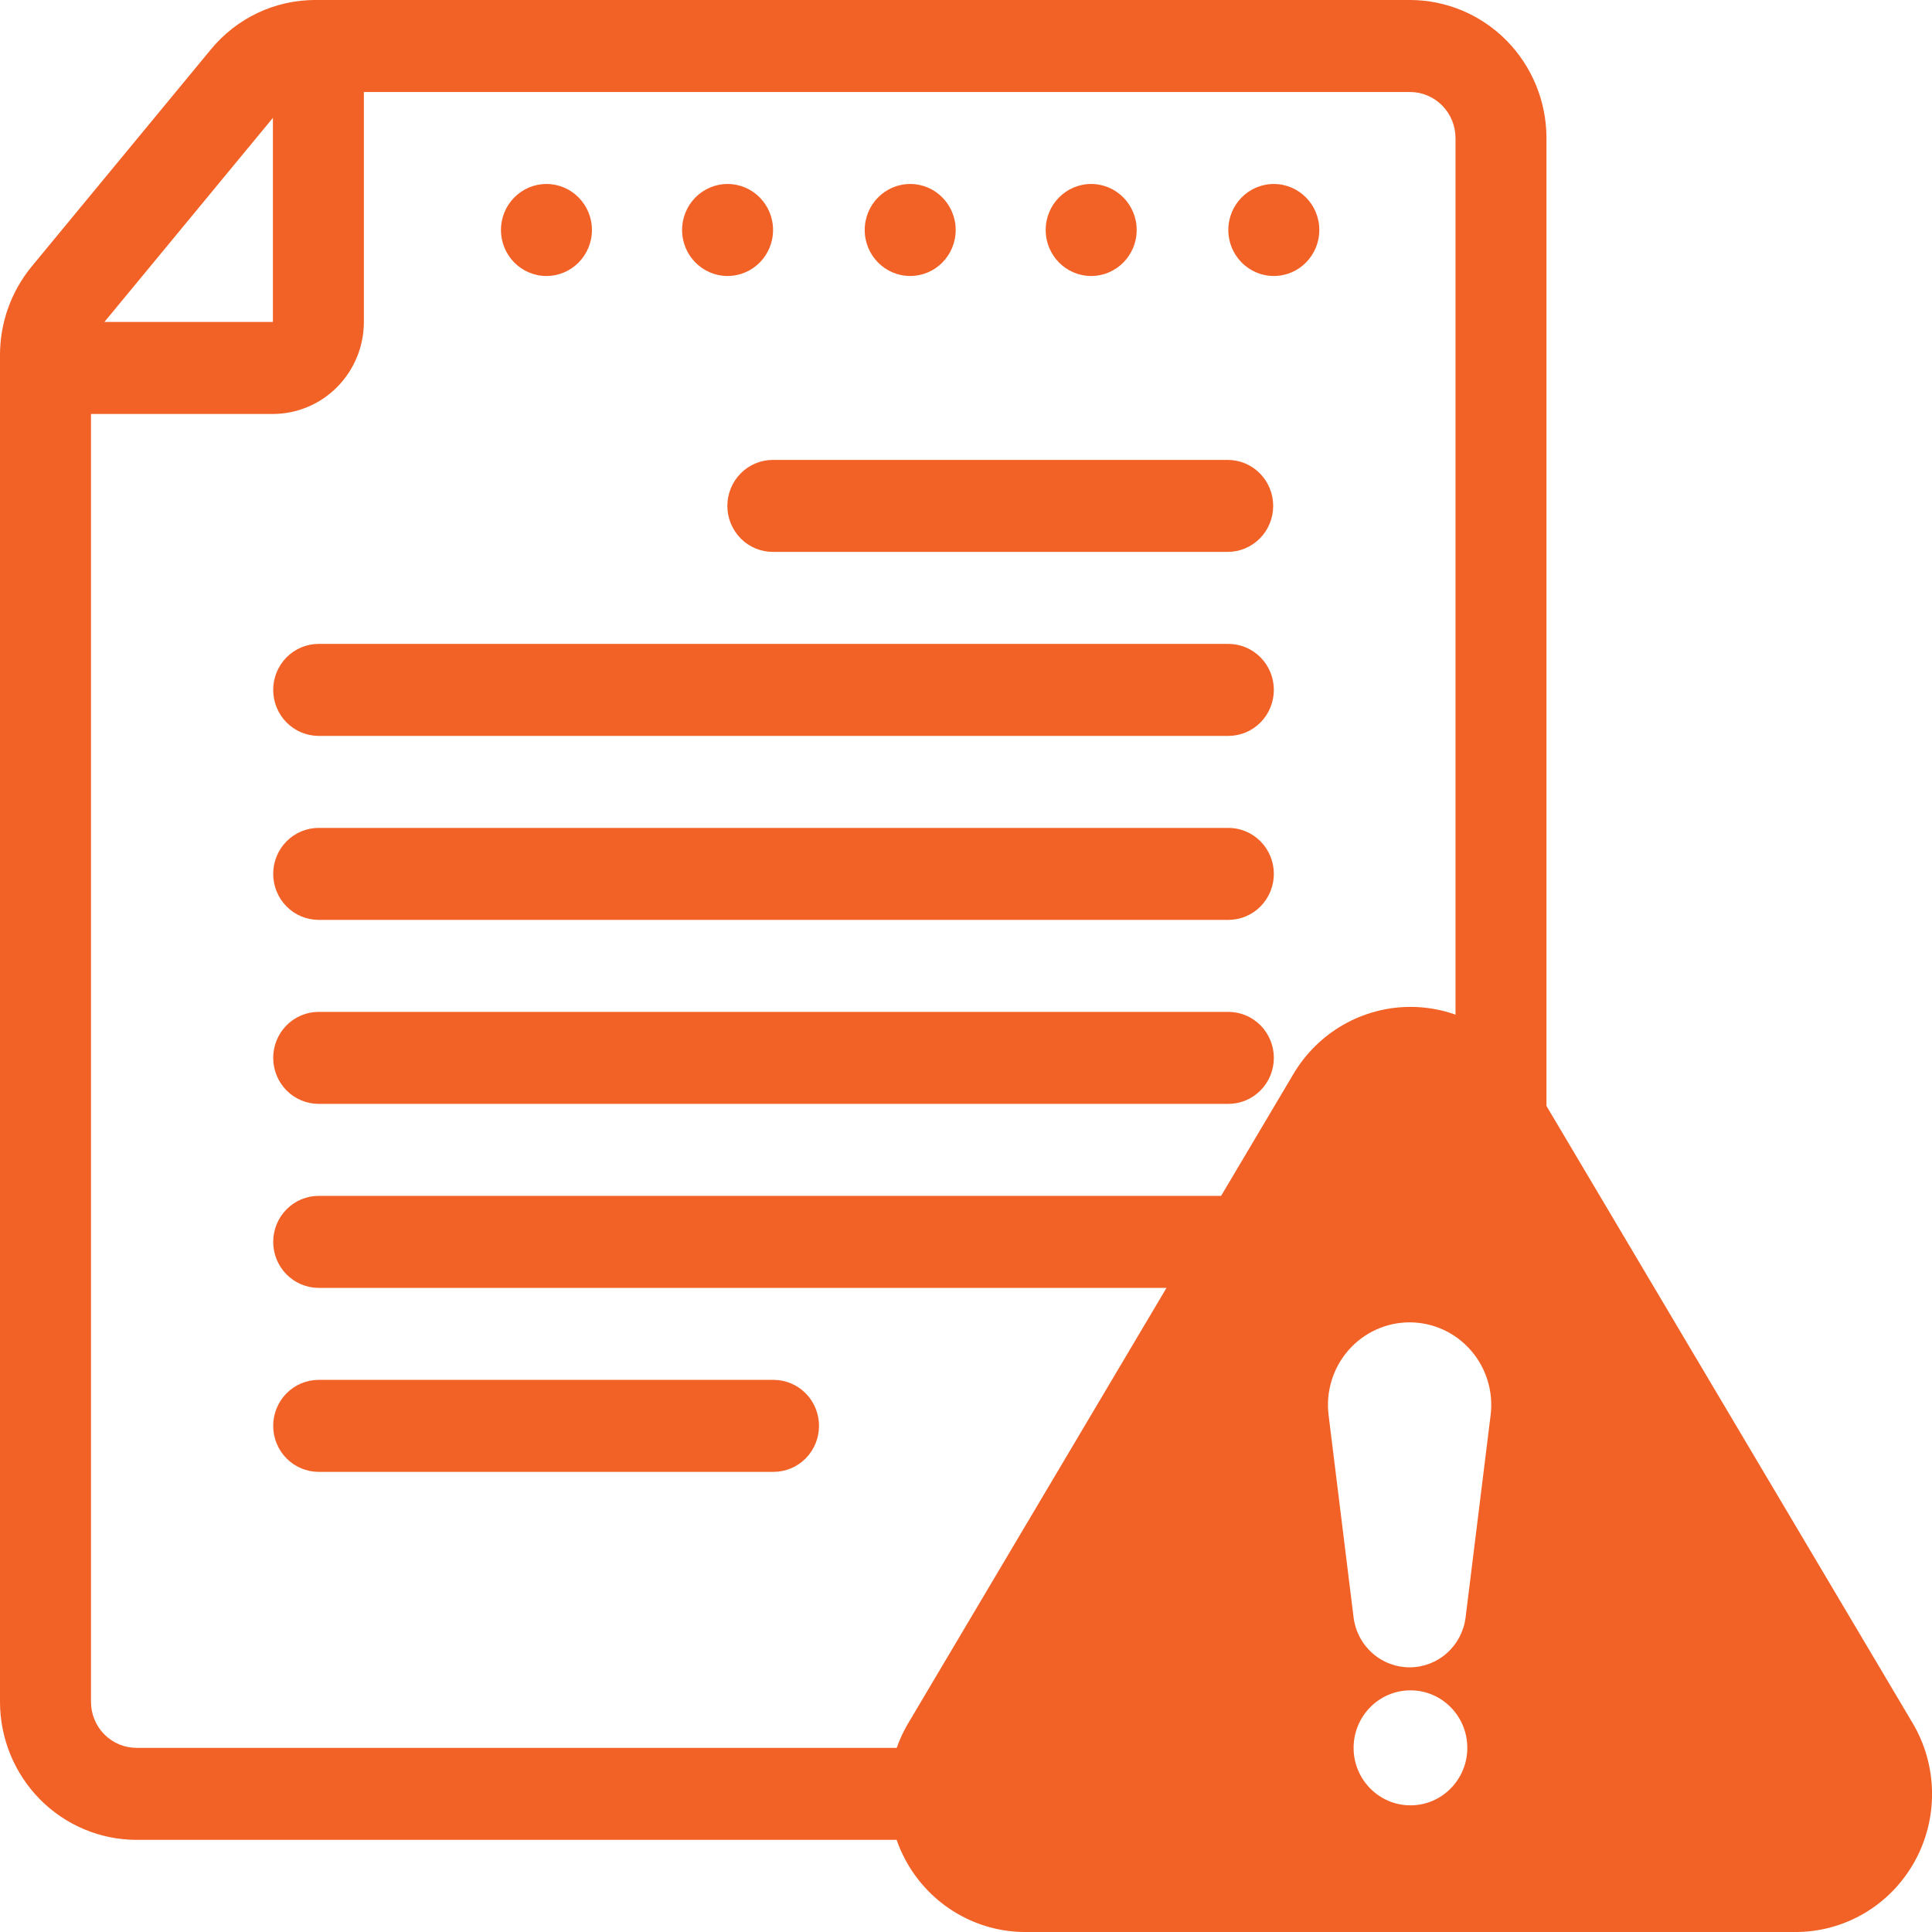 <svg width="100" height="100" viewBox="0 0 100 100" fill="none" xmlns="http://www.w3.org/2000/svg">
<path d="M48.334 95.23H7.063C5.19 95.228 3.395 94.475 2.071 93.136C0.747 91.797 0.002 89.982 9.96643e-07 88.088V18.38C-0.001 16.711 0.575 15.094 1.628 13.808L10.907 2.569C11.569 1.762 12.399 1.113 13.338 0.668C14.278 0.224 15.303 -0.004 16.34 5.54823e-05H72.982C74.855 0.002 76.65 0.755 77.974 2.094C79.298 3.433 80.043 5.249 80.045 7.142V57.947C80.045 58.579 79.797 59.184 79.356 59.631C78.914 60.077 78.315 60.328 77.691 60.328C77.066 60.328 76.468 60.077 76.026 59.631C75.585 59.184 75.337 58.579 75.337 57.947V7.142C75.336 6.511 75.088 5.906 74.646 5.46C74.205 5.013 73.606 4.762 72.982 4.762H16.34C15.994 4.757 15.652 4.83 15.339 4.977C15.026 5.124 14.749 5.341 14.53 5.61L5.244 16.858C4.898 17.288 4.708 17.826 4.709 18.38V88.088C4.709 88.719 4.957 89.325 5.399 89.771C5.84 90.217 6.439 90.468 7.063 90.469H48.334C48.958 90.469 49.557 90.72 49.998 91.166C50.44 91.613 50.688 92.218 50.688 92.85C50.688 93.481 50.44 94.087 49.998 94.533C49.557 94.98 48.958 95.23 48.334 95.23Z" fill="#F26125"/>
<path d="M14.126 21.427H2.354C1.73 21.427 1.131 21.176 0.69 20.73C0.248 20.283 0 19.677 0 19.046C0 18.415 0.248 17.809 0.69 17.363C1.131 16.916 1.73 16.665 2.354 16.665H14.126V2.381C14.126 1.749 14.374 1.144 14.815 0.697C15.257 0.251 15.855 0 16.48 0C17.104 0 17.703 0.251 18.145 0.697C18.586 1.144 18.834 1.749 18.834 2.381V16.665C18.833 17.928 18.336 19.138 17.453 20.031C16.571 20.923 15.374 21.425 14.126 21.427Z" fill="#F26125"/>
<path d="M73.006 52.117C74.225 52.117 75.424 52.437 76.485 53.045C77.547 53.653 78.434 54.528 79.061 55.586L98.996 89.184C99.639 90.267 99.986 91.505 100.002 92.769C100.018 94.032 99.702 95.277 99.086 96.377C98.47 97.477 97.578 98.392 96.498 99.028C95.418 99.665 94.19 100.001 92.94 100.001H53.07C51.821 100.001 50.593 99.665 49.514 99.028C48.434 98.392 47.541 97.477 46.925 96.377C46.309 95.277 45.993 94.032 46.009 92.769C46.025 91.505 46.372 90.267 47.015 89.184L66.95 55.585C67.577 54.527 68.464 53.653 69.525 53.045C70.587 52.437 71.786 52.117 73.006 52.117ZM73.006 87.492C71.381 87.492 70.063 88.824 70.062 90.468C70.062 92.111 71.381 93.444 73.006 93.444C74.631 93.444 75.948 92.111 75.948 90.468C75.948 88.825 74.631 87.492 73.006 87.492ZM72.961 68.445C72.362 68.445 71.769 68.574 71.223 68.823C70.677 69.072 70.189 69.436 69.793 69.891C69.396 70.345 69.1 70.879 68.923 71.458C68.746 72.037 68.693 72.648 68.768 73.249L70.061 83.717C70.15 84.43 70.494 85.086 71.026 85.561C71.559 86.037 72.245 86.3 72.956 86.301H72.966C73.676 86.3 74.362 86.038 74.894 85.562C75.427 85.087 75.77 84.431 75.859 83.718L77.154 73.249C77.229 72.648 77.176 72.037 76.999 71.458C76.822 70.879 76.525 70.345 76.129 69.891C75.732 69.436 75.245 69.072 74.698 68.823C74.152 68.574 73.56 68.445 72.961 68.445Z" fill="#F26125"/>
<path d="M63.545 28.566H40.003C39.378 28.566 38.779 28.315 38.338 27.869C37.897 27.422 37.648 26.817 37.648 26.185C37.648 25.554 37.897 24.948 38.338 24.502C38.779 24.055 39.378 23.805 40.003 23.805H63.545C64.17 23.805 64.769 24.055 65.21 24.502C65.652 24.948 65.9 25.554 65.9 26.185C65.9 26.817 65.652 27.422 65.21 27.869C64.769 28.315 64.17 28.566 63.545 28.566Z" fill="#F26125"/>
<path d="M63.58 38.09H16.495C15.87 38.09 15.272 37.839 14.83 37.392C14.389 36.946 14.141 36.34 14.141 35.709C14.141 35.078 14.389 34.472 14.83 34.025C15.272 33.579 15.87 33.328 16.495 33.328H63.58C64.205 33.328 64.803 33.579 65.245 34.025C65.686 34.472 65.934 35.078 65.934 35.709C65.934 36.34 65.686 36.946 65.245 37.392C64.803 37.839 64.205 38.09 63.58 38.09Z" fill="#F26125"/>
<path d="M63.58 47.613H16.495C15.87 47.613 15.272 47.362 14.83 46.916C14.389 46.469 14.141 45.864 14.141 45.232C14.141 44.601 14.389 43.995 14.83 43.549C15.272 43.102 15.87 42.852 16.495 42.852H63.58C64.205 42.852 64.803 43.102 65.245 43.549C65.686 43.995 65.934 44.601 65.934 45.232C65.934 45.864 65.686 46.469 65.245 46.916C64.803 47.362 64.205 47.613 63.58 47.613Z" fill="#F26125"/>
<path d="M63.58 57.136H16.495C15.87 57.136 15.272 56.886 14.83 56.439C14.389 55.993 14.141 55.387 14.141 54.756C14.141 54.124 14.389 53.519 14.83 53.072C15.272 52.626 15.87 52.375 16.495 52.375H63.58C64.205 52.375 64.803 52.626 65.245 53.072C65.686 53.519 65.934 54.124 65.934 54.756C65.934 55.387 65.686 55.993 65.245 56.439C64.803 56.886 64.205 57.136 63.58 57.136Z" fill="#F26125"/>
<path d="M63.58 66.66H16.495C15.87 66.66 15.272 66.409 14.83 65.963C14.389 65.516 14.141 64.911 14.141 64.279C14.141 63.648 14.389 63.042 14.83 62.596C15.272 62.149 15.87 61.898 16.495 61.898H63.58C64.205 61.898 64.803 62.149 65.245 62.596C65.686 63.042 65.934 63.648 65.934 64.279C65.934 64.911 65.686 65.516 65.245 65.963C64.803 66.409 64.205 66.66 63.58 66.66Z" fill="#F26125"/>
<path d="M40.038 76.183H16.495C15.87 76.183 15.272 75.933 14.83 75.486C14.389 75.04 14.141 74.434 14.141 73.803C14.141 73.171 14.389 72.566 14.83 72.119C15.272 71.673 15.87 71.422 16.495 71.422H40.038C40.662 71.422 41.261 71.673 41.702 72.119C42.144 72.566 42.392 73.171 42.392 73.803C42.392 74.434 42.144 75.04 41.702 75.486C41.261 75.933 40.662 76.183 40.038 76.183Z" fill="#F26125"/>
<path d="M28.284 14.285C29.584 14.285 30.638 13.219 30.638 11.904C30.638 10.589 29.584 9.523 28.284 9.523C26.984 9.523 25.93 10.589 25.93 11.904C25.93 13.219 26.984 14.285 28.284 14.285Z" fill="#F26125"/>
<path d="M37.659 14.285C38.959 14.285 40.013 13.219 40.013 11.904C40.013 10.589 38.959 9.523 37.659 9.523C36.359 9.523 35.305 10.589 35.305 11.904C35.305 13.219 36.359 14.285 37.659 14.285Z" fill="#F26125"/>
<path d="M47.112 14.285C48.412 14.285 49.466 13.219 49.466 11.904C49.466 10.589 48.412 9.523 47.112 9.523C45.812 9.523 44.758 10.589 44.758 11.904C44.758 13.219 45.812 14.285 47.112 14.285Z" fill="#F26125"/>
<path d="M56.479 14.285C57.779 14.285 58.834 13.219 58.834 11.904C58.834 10.589 57.779 9.523 56.479 9.523C55.179 9.523 54.125 10.589 54.125 11.904C54.125 13.219 55.179 14.285 56.479 14.285Z" fill="#F26125"/>
<path d="M65.932 14.285C67.233 14.285 68.287 13.219 68.287 11.904C68.287 10.589 67.233 9.523 65.932 9.523C64.632 9.523 63.578 10.589 63.578 11.904C63.578 13.219 64.632 14.285 65.932 14.285Z" fill="#F26125"/>
</svg>
